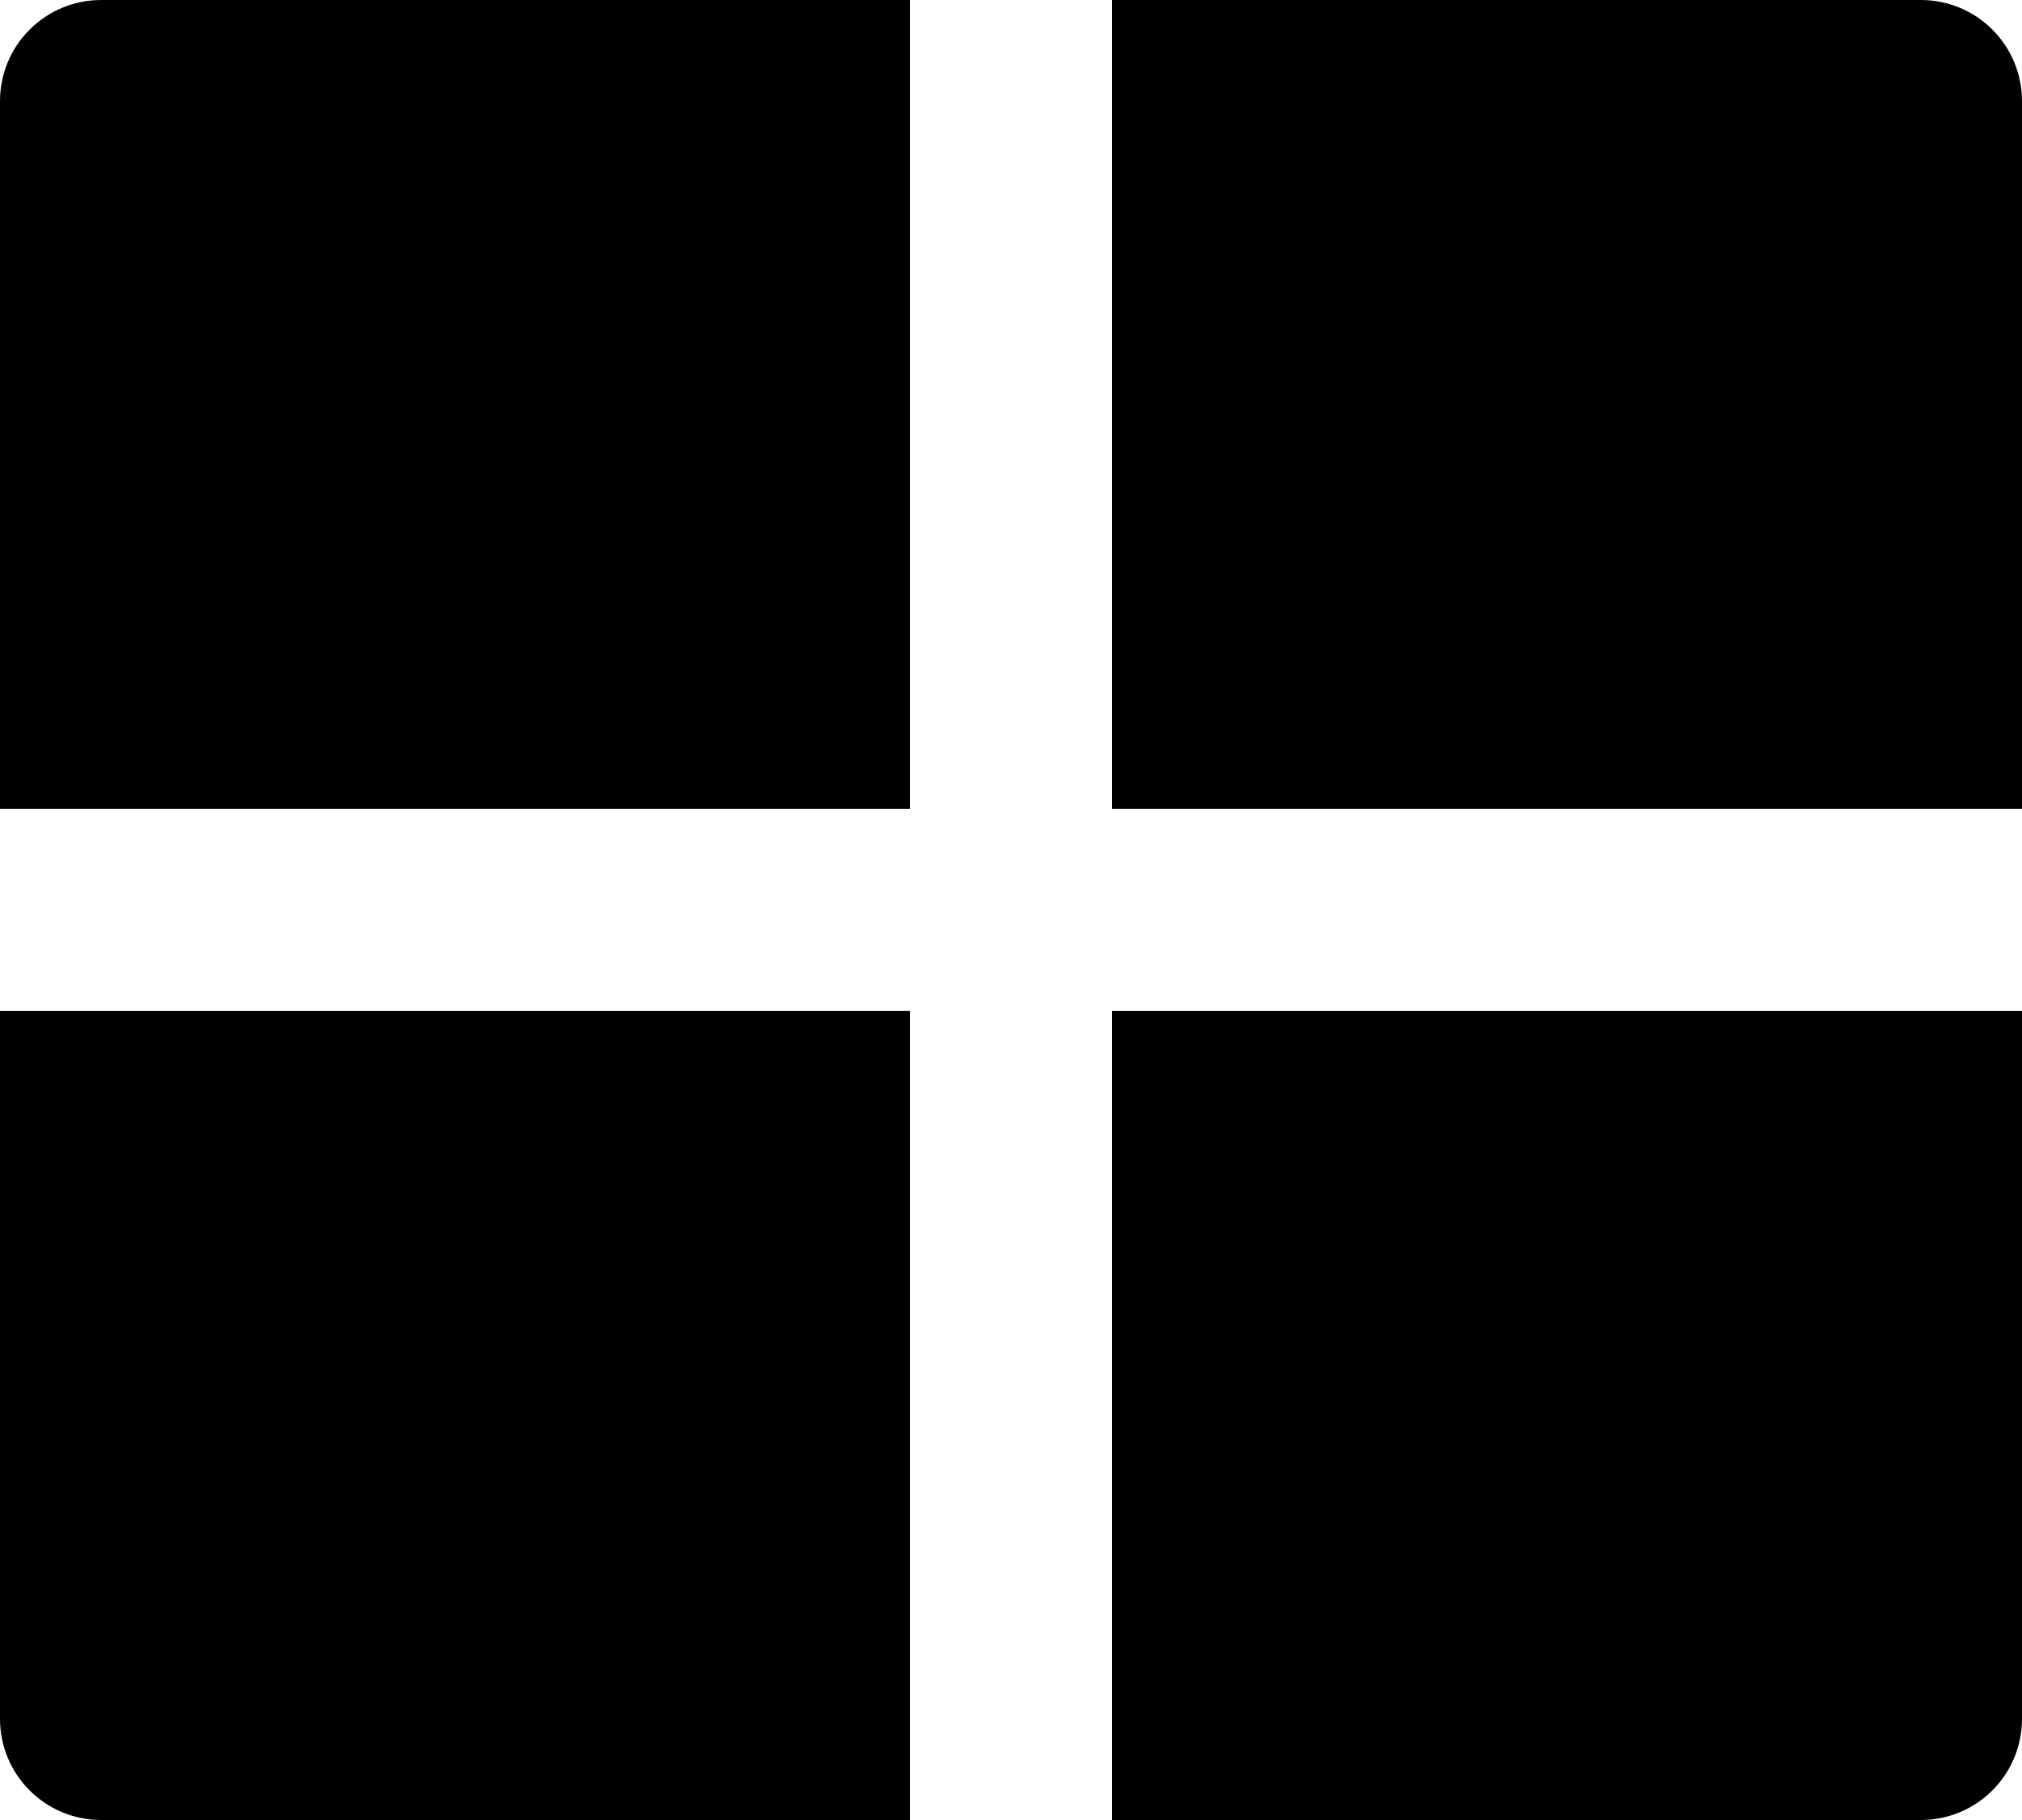 <svg width="20" height="18" viewBox="0 0 20 18" fill="none" xmlns="http://www.w3.org/2000/svg">
<path d="M20 9.999V17C20 17.265 19.895 17.52 19.707 17.707C19.52 17.895 19.265 18 19 18H11V9.999H20ZM9 9.999V18H1C0.735 18 0.48 17.895 0.293 17.707C0.105 17.52 0 17.265 0 17V9.999H9ZM9 0V7.999H0V1C0 0.735 0.105 0.48 0.293 0.293C0.48 0.105 0.735 0 1 0H9ZM19 0C19.265 0 19.52 0.105 19.707 0.293C19.895 0.48 20 0.735 20 1V7.999H11V0H19Z" fill="black"/>
</svg>
